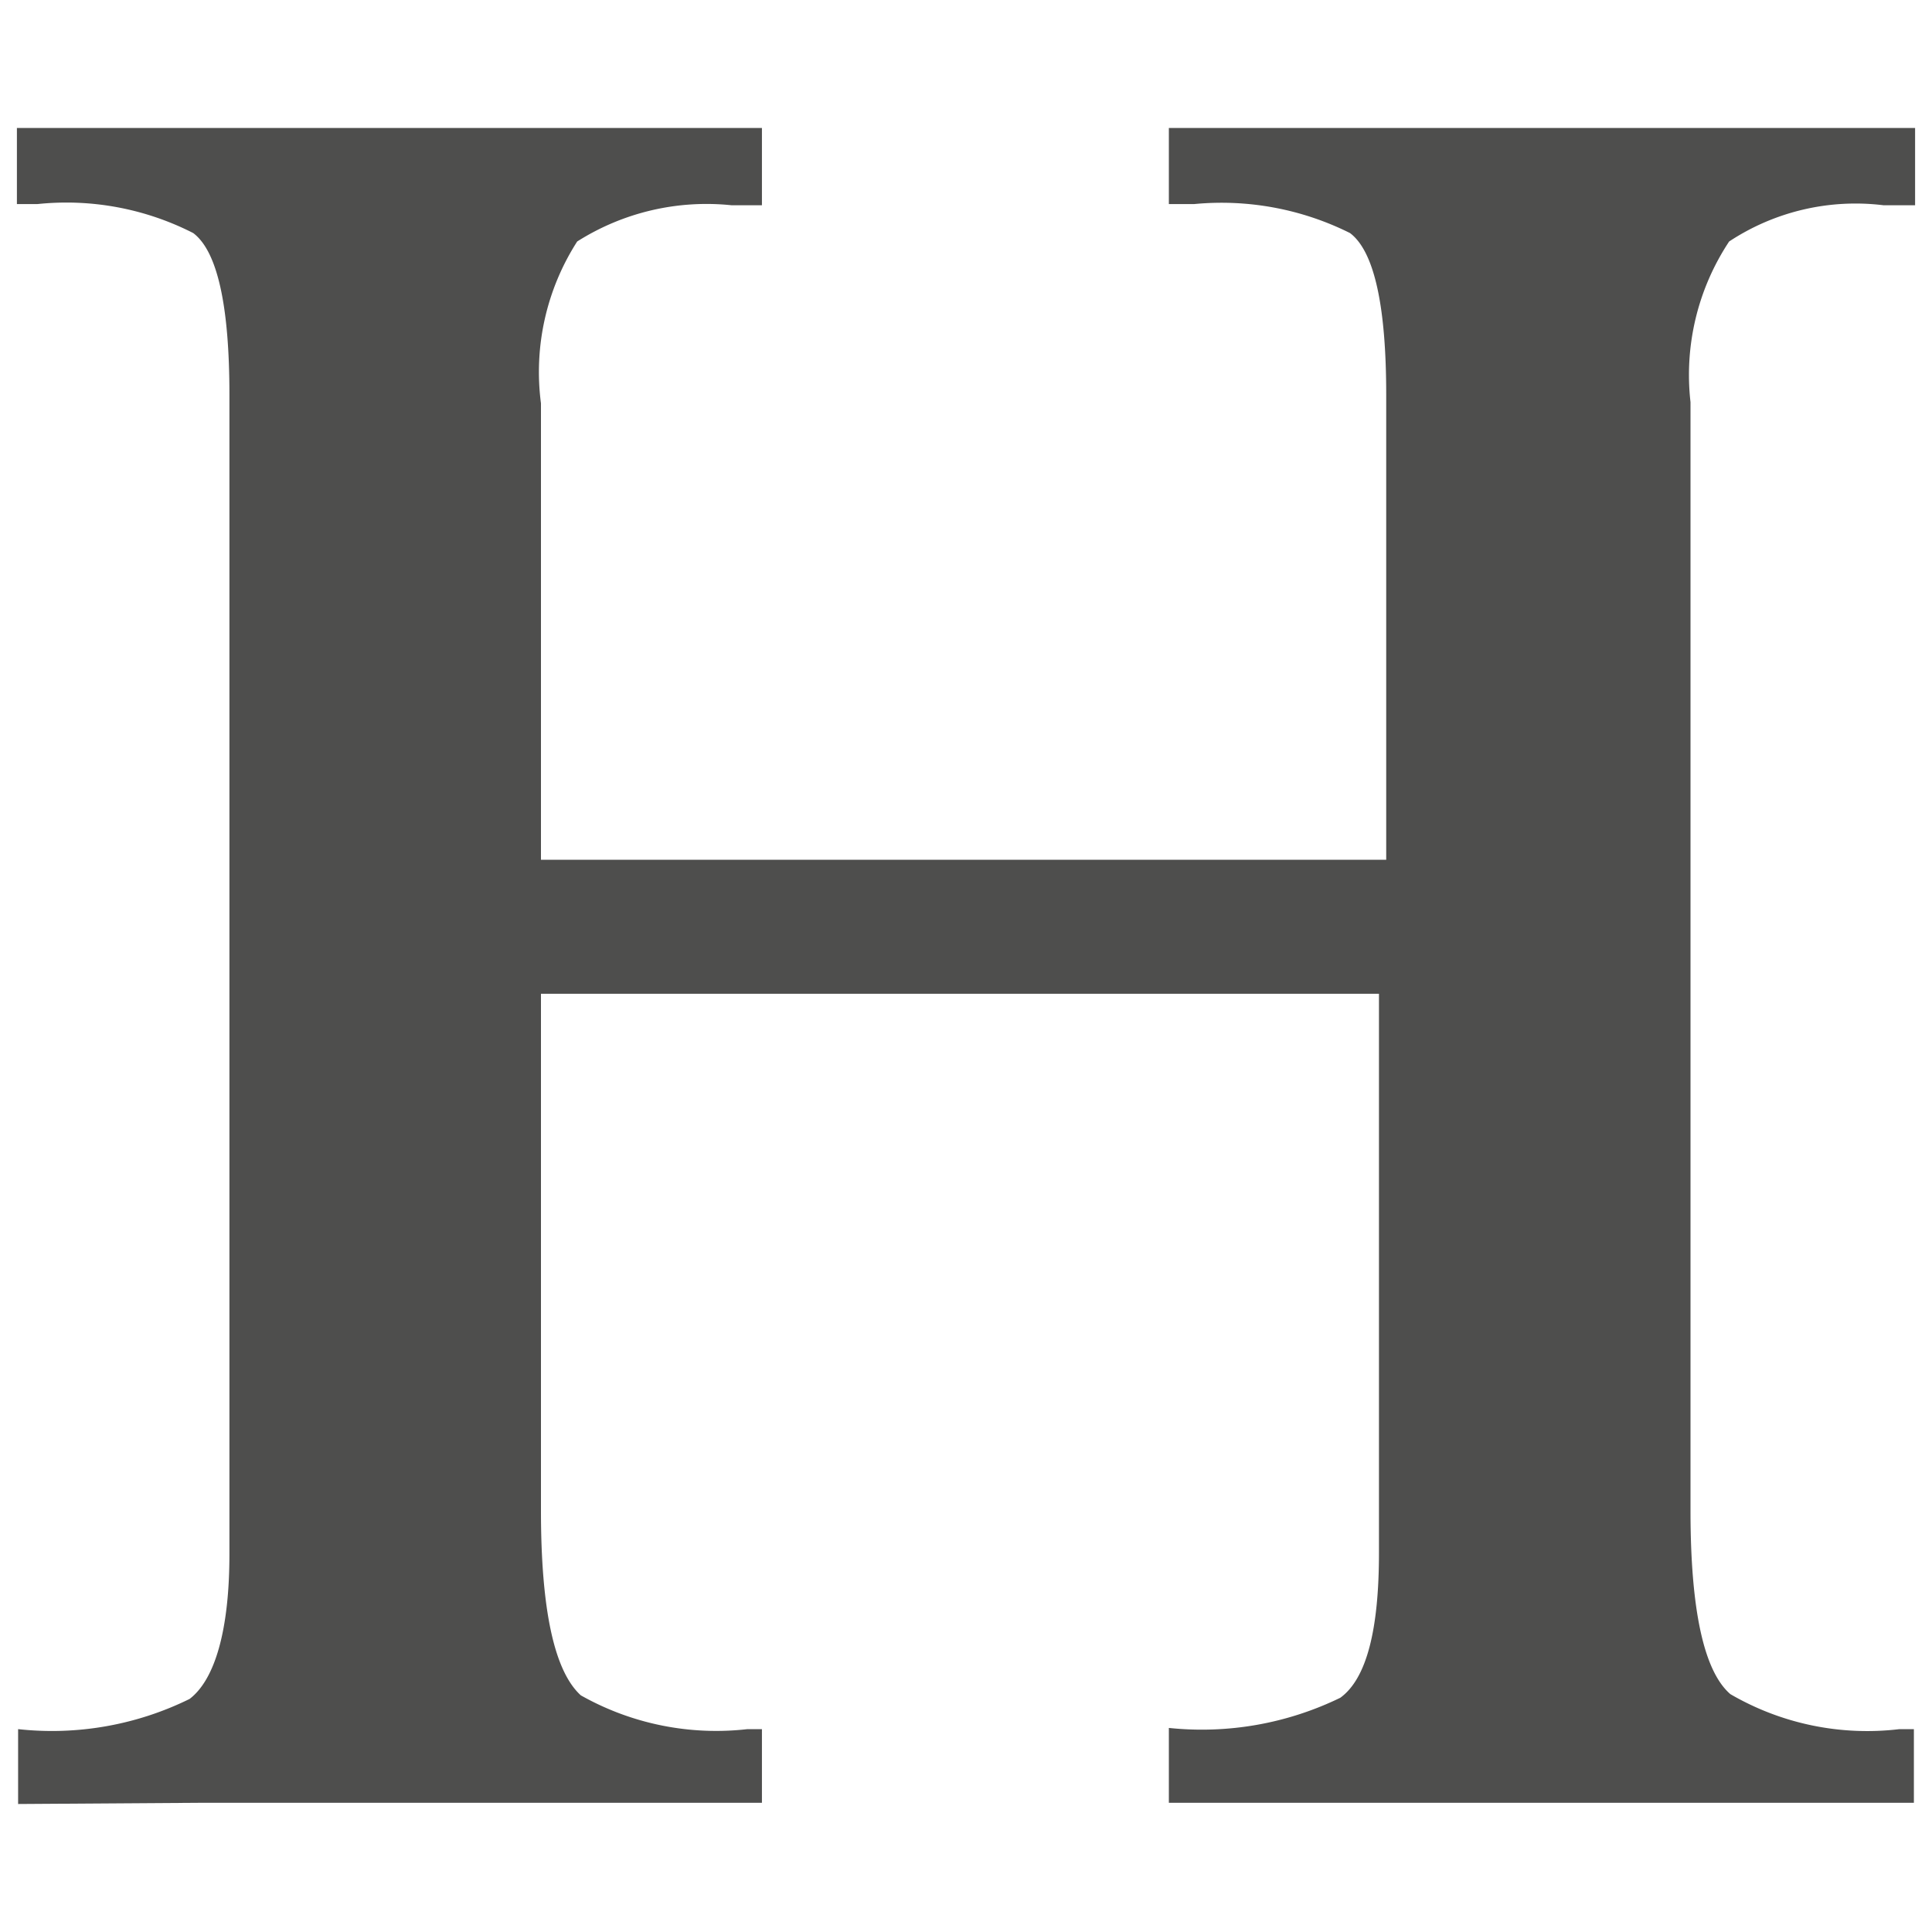 <svg id="katman_1" data-name="katman 1" xmlns="http://www.w3.org/2000/svg" viewBox="0 0 16 16"><defs><style>.cls-1{fill:#4e4e4d;}</style></defs><title>helen-favicon</title><path class="cls-1" d="M.15,14.94v-.62a2.58,2.58,0,0,0,1.42-.25c.21-.16.33-.57.33-1.2V3.27c0-.74-.1-1.19-.3-1.34A2.31,2.31,0,0,0,.31,1.69H.14V1.06c.3,0,.65,0,1,0H5.07c.44,0,.85,0,1.24,0V1.7H6.06A2,2,0,0,0,4.78,2a2,2,0,0,0-.3,1.34V7.12h7V3.27c0-.74-.1-1.19-.3-1.34a2.38,2.38,0,0,0-1.29-.24H9.68V1.06c.3,0,.65,0,1.05,0h3.8c.46,0,.9,0,1.33,0V1.7H15.6a1.9,1.9,0,0,0-1.28.3A2,2,0,0,0,14,3.33v9.18c0,.82.11,1.33.33,1.52a2.25,2.25,0,0,0,1.4.29h.12v.61l-1.69,0-1.5,0c-.76,0-1.35,0-1.77,0l-1.21,0v-.62a2.62,2.62,0,0,0,1.42-.25c.22-.16.32-.57.32-1.2V8.23H4.48v4.28q0,1.23.33,1.53a2.28,2.28,0,0,0,1.38.28h.12v.61l-1.22,0-2,0c-.45,0-.92,0-1.43,0Z"/></svg>